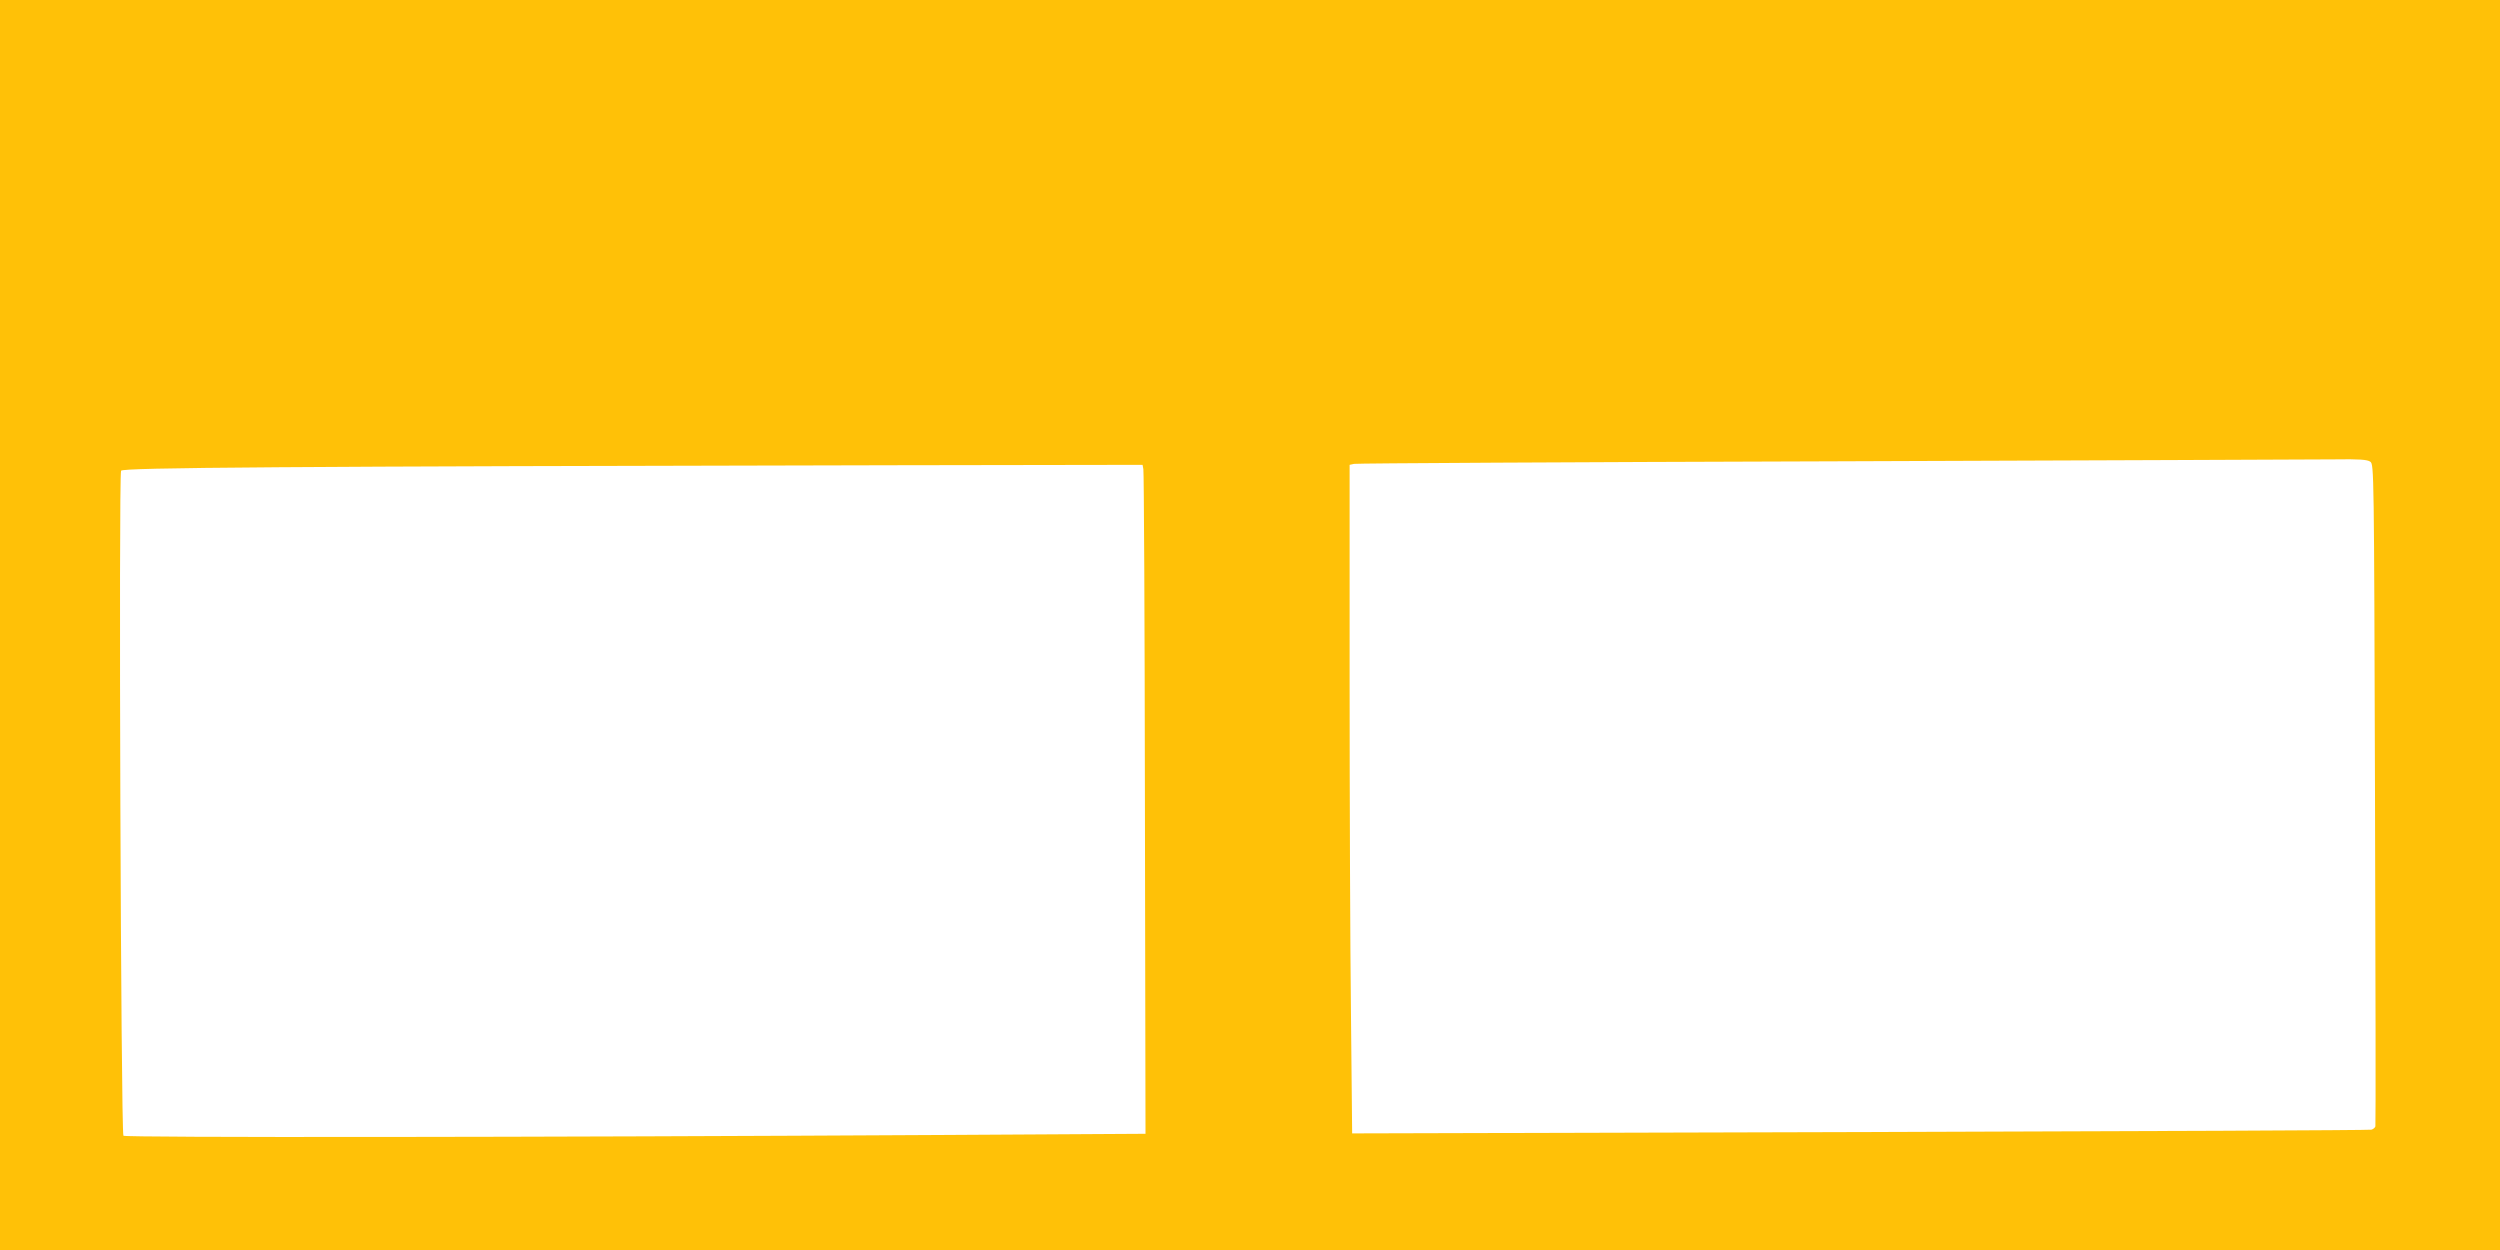 <?xml version="1.0" standalone="no"?>
<!DOCTYPE svg PUBLIC "-//W3C//DTD SVG 20010904//EN"
 "http://www.w3.org/TR/2001/REC-SVG-20010904/DTD/svg10.dtd">
<svg version="1.0" xmlns="http://www.w3.org/2000/svg"
 width="1280pt" height="640pt" viewBox="0 0 1280 640"
 preserveAspectRatio="xMidYMid meet">
<g transform="translate(0,640) scale(0.1,-0.1)"
fill="#ffc107" stroke="none">
<path d="M0 3200 l0 -3200 6400 0 6400 0 0 3200 0 3200 -6400 0 -6400 0 0
-3200z m12136 836 c19 -14 19 -46 24 -1703 3 -928 4 -1693 2 -1700 -2 -7 -11
-14 -20 -17 -10 -3 -1187 -8 -2618 -12 l-2601 -7 -6 609 c-4 335 -7 1105 -7
1711 l0 1103 23 5 c12 3 1109 9 2437 13 1328 5 2490 9 2581 10 129 2 169 -1
185 -12z m-6282 -38 c3 -13 7 -783 8 -1713 l3 -1690 -1025 -6 c-2102 -12
-4199 -14 -4208 -4 -13 14 -25 3385 -12 3405 10 16 820 22 3972 28 l1258 2 4
-22z"/>
</g>
</svg>
